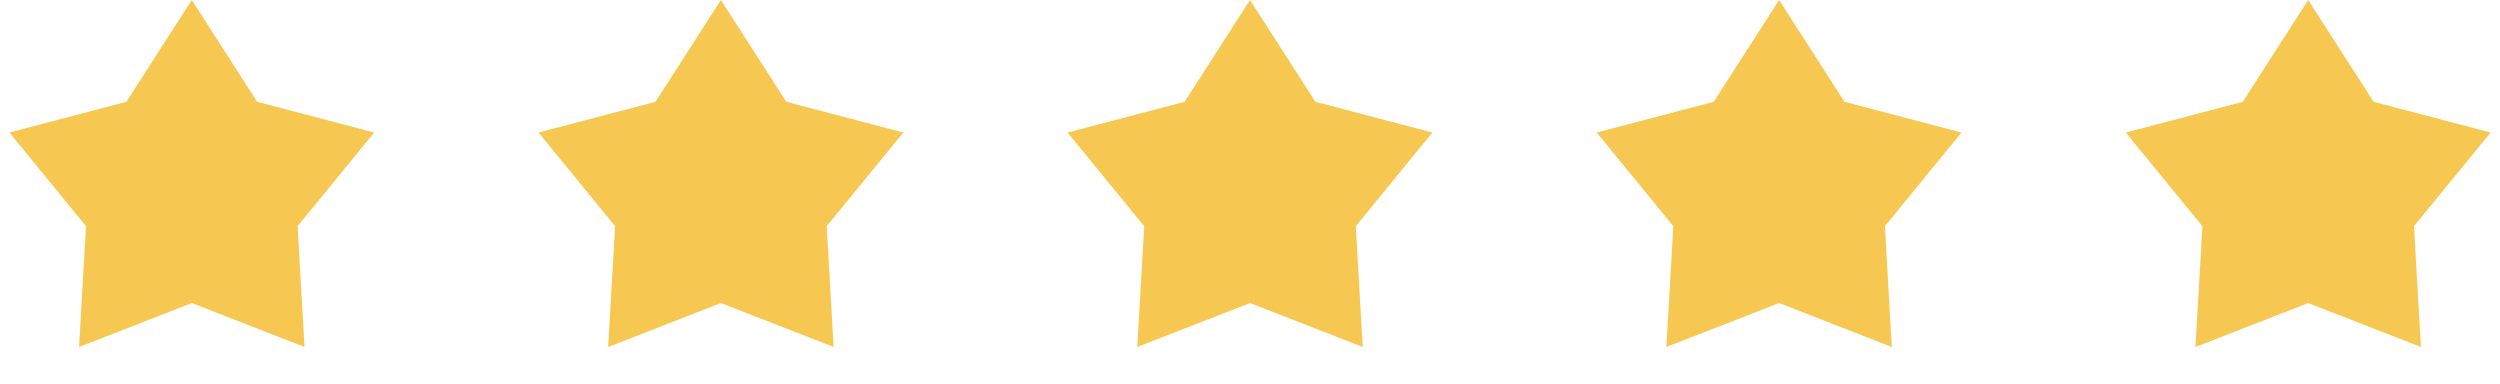<svg width="189" height="29" viewBox="0 0 189 29" fill="none" xmlns="http://www.w3.org/2000/svg">
<path d="M14.5 0L19.443 7.696L28.29 10.019L22.498 17.099L23.023 26.231L14.5 22.91L5.977 26.231L6.502 17.099L0.71 10.019L9.557 7.696L14.5 0Z" fill="#F7C851"/>
<path d="M54.5 0L59.443 7.696L68.29 10.019L62.498 17.099L63.023 26.231L54.5 22.91L45.977 26.231L46.502 17.099L40.71 10.019L49.557 7.696L54.5 0Z" fill="#F7C851"/>
<path d="M94.5 0L99.443 7.696L108.29 10.019L102.498 17.099L103.023 26.231L94.5 22.91L85.977 26.231L86.502 17.099L80.71 10.019L89.557 7.696L94.5 0Z" fill="#F7C851"/>
<path d="M134.5 0L139.443 7.696L148.29 10.019L142.498 17.099L143.023 26.231L134.5 22.91L125.977 26.231L126.502 17.099L120.71 10.019L129.557 7.696L134.5 0Z" fill="#F7C851"/>
<path d="M174.5 0L179.443 7.696L188.29 10.019L182.498 17.099L183.023 26.231L174.5 22.91L165.977 26.231L166.502 17.099L160.71 10.019L169.557 7.696L174.5 0Z" fill="#F7C851"/>
</svg>
